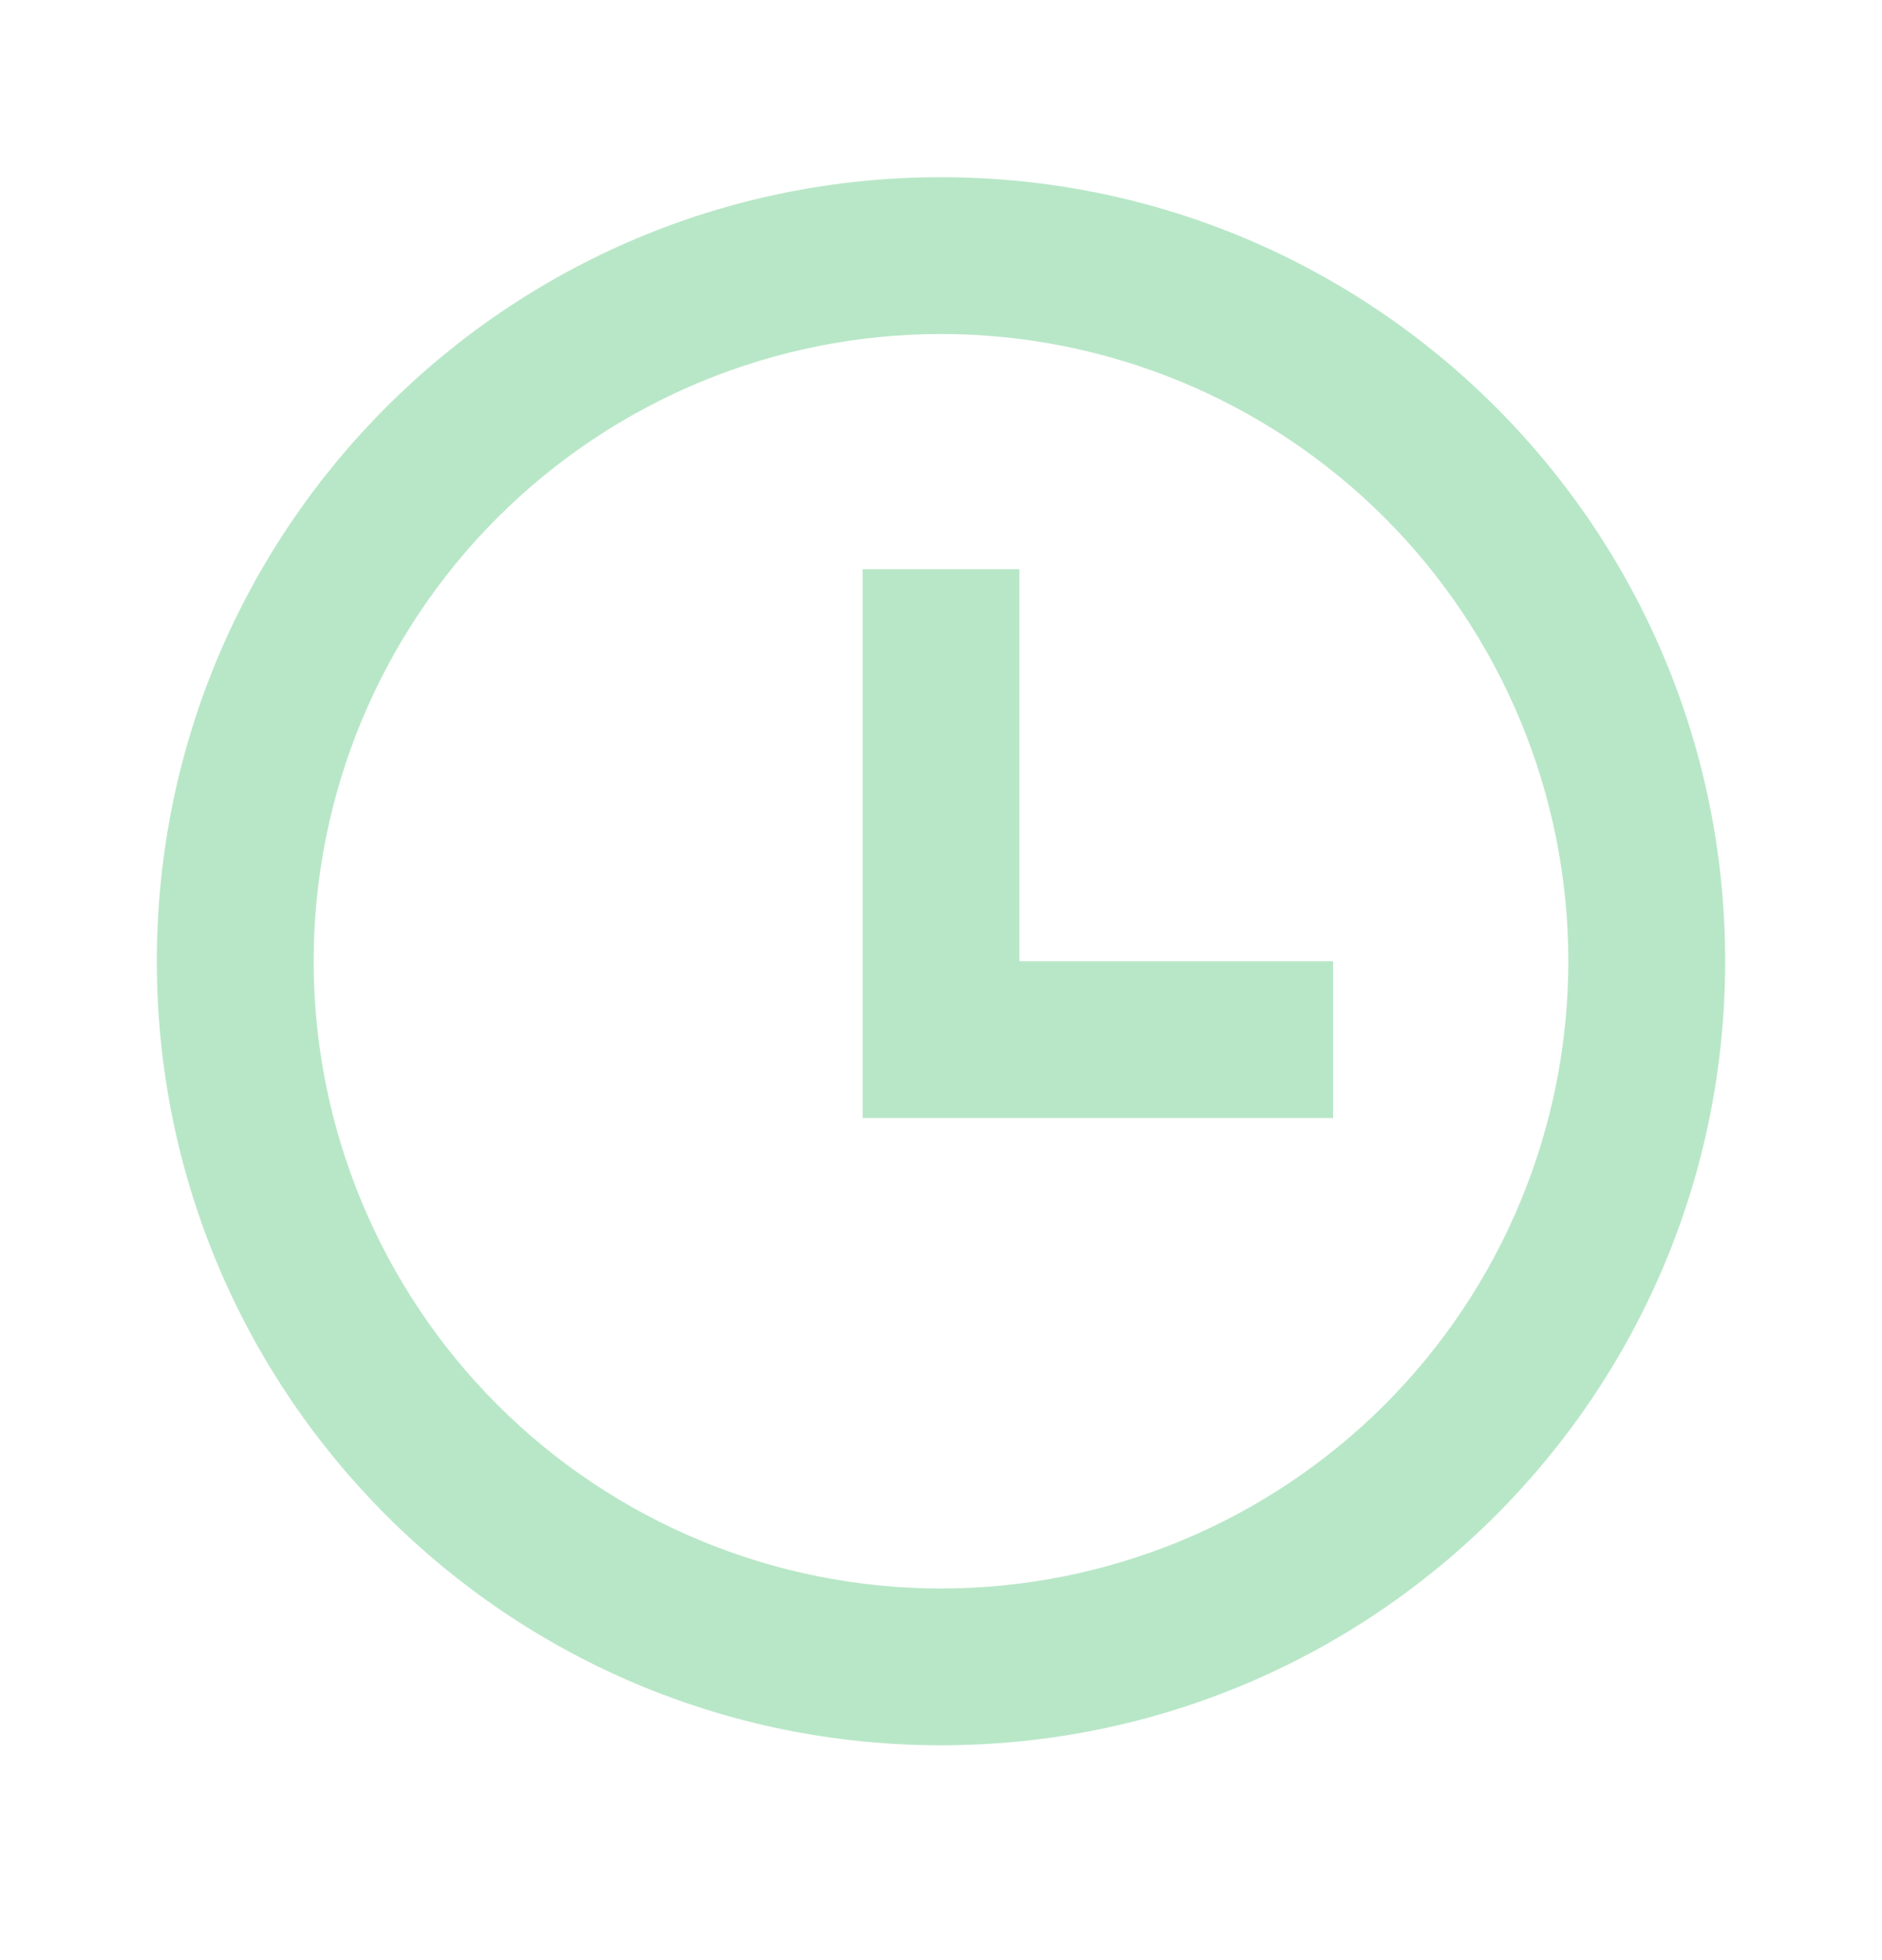 <svg width="24" height="25" viewBox="0 0 24 25" fill="none" xmlns="http://www.w3.org/2000/svg">
<path d="M12 22.26C6.477 22.26 2 17.783 2 12.26C2 6.737 6.477 2.26 12 2.26C17.523 2.26 22 6.737 22 12.26C22 17.783 17.523 22.26 12 22.26ZM12 20.26C14.122 20.26 16.157 19.417 17.657 17.917C19.157 16.416 20 14.382 20 12.26C20 10.138 19.157 8.103 17.657 6.603C16.157 5.103 14.122 4.26 12 4.26C9.878 4.26 7.843 5.103 6.343 6.603C4.843 8.103 4 10.138 4 12.26C4 14.382 4.843 16.416 6.343 17.917C7.843 19.417 9.878 20.26 12 20.26ZM13 12.26H17V14.26H11V7.26H13V12.26Z" fill="#B8E7C7"/>
</svg>
